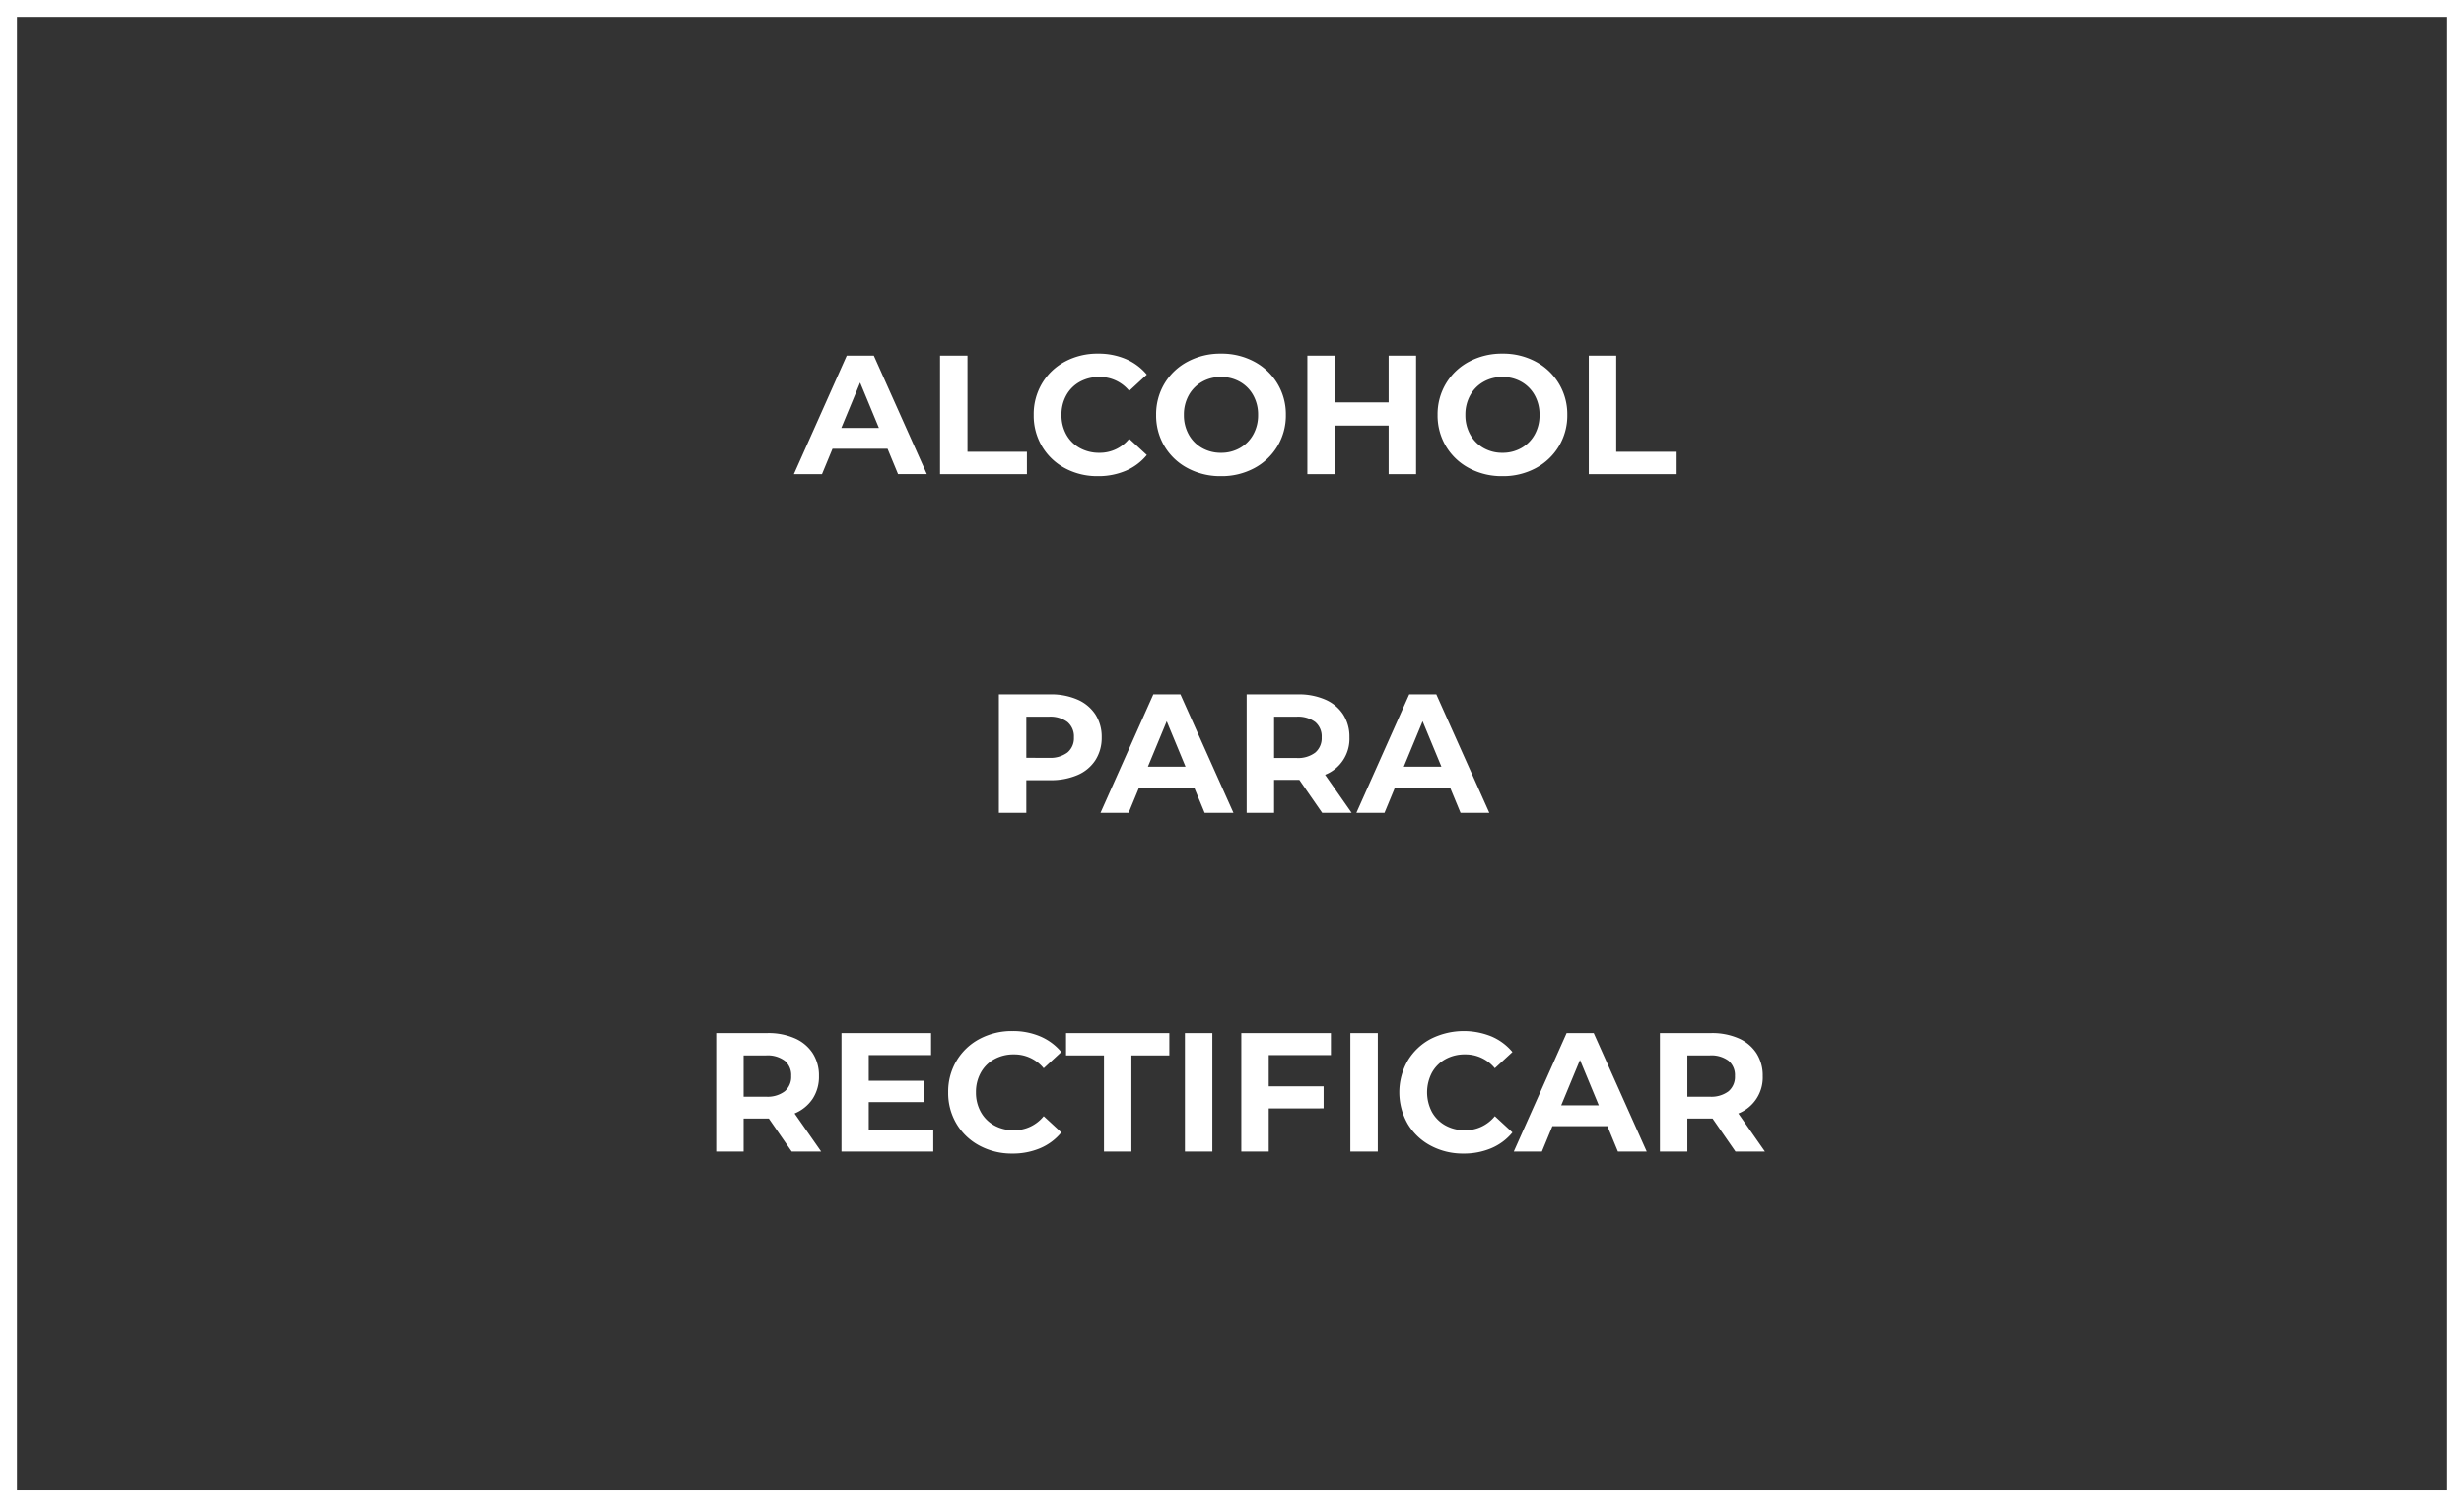 <svg xmlns="http://www.w3.org/2000/svg" width="291" height="178" viewBox="0 0 291 178">
  <rect x="0" y="0" width="291" height="178" fill="#333333" stroke="none"/>
  <g id="productos_04" transform="translate(4595 5640)">
    <g id="prodcutos_04" transform="translate(-4941 -7775)">
      <g id="Rectángulo_154" data-name="Rectángulo 154" transform="translate(346 2135)" fill="none" stroke="#fff" stroke-width="2">
        <rect width="291" height="178" stroke="none"/>
        <rect x="1" y="1" width="289" height="176" fill="none"/>
      </g>
    </g>
    <path id="Trazado_5029" data-name="Trazado 5029" d="M-41.18-3h-6.5l-1.24,3h-3.32L-46-14h3.2l6.26,14h-3.4ZM-42.2-5.46l-2.22-5.36-2.22,5.36ZM-34.98-14h3.24V-2.64h7.02V0H-34.98ZM-16.34.24a8.041,8.041,0,0,1-3.87-.93,6.941,6.941,0,0,1-2.72-2.58A7.108,7.108,0,0,1-23.92-7a7.108,7.108,0,0,1,.99-3.73,6.941,6.941,0,0,1,2.72-2.58,8.083,8.083,0,0,1,3.89-.93,8.159,8.159,0,0,1,3.29.64,6.59,6.59,0,0,1,2.47,1.84l-2.08,1.92a4.472,4.472,0,0,0-3.52-1.64,4.674,4.674,0,0,0-2.32.57,4.052,4.052,0,0,0-1.59,1.59A4.674,4.674,0,0,0-20.64-7a4.674,4.674,0,0,0,.57,2.32,4.052,4.052,0,0,0,1.59,1.59,4.674,4.674,0,0,0,2.32.57,4.451,4.451,0,0,0,3.52-1.66l2.08,1.92A6.483,6.483,0,0,1-13.04-.4,8.231,8.231,0,0,1-16.34.24ZM-1.8.24A8.172,8.172,0,0,1-5.73-.7,6.977,6.977,0,0,1-8.47-3.29,7.071,7.071,0,0,1-9.46-7a7.071,7.071,0,0,1,.99-3.71A6.977,6.977,0,0,1-5.73-13.3a8.172,8.172,0,0,1,3.93-.94,8.114,8.114,0,0,1,3.92.94,7.067,7.067,0,0,1,2.74,2.59A7.017,7.017,0,0,1,5.86-7a7.017,7.017,0,0,1-1,3.71A7.067,7.067,0,0,1,2.12-.7,8.114,8.114,0,0,1-1.8.24Zm0-2.76A4.443,4.443,0,0,0,.44-3.09,4.09,4.09,0,0,0,2.01-4.68,4.674,4.674,0,0,0,2.58-7a4.674,4.674,0,0,0-.57-2.32A4.09,4.09,0,0,0,.44-10.91a4.443,4.443,0,0,0-2.24-.57,4.443,4.443,0,0,0-2.24.57A4.09,4.09,0,0,0-5.61-9.32,4.674,4.674,0,0,0-6.18-7a4.674,4.674,0,0,0,.57,2.32A4.09,4.09,0,0,0-4.04-3.09,4.443,4.443,0,0,0-1.8-2.52ZM21.24-14V0H18V-5.74H11.64V0H8.4V-14h3.24v5.52H18V-14ZM31.44.24A8.172,8.172,0,0,1,27.51-.7a6.977,6.977,0,0,1-2.74-2.59A7.071,7.071,0,0,1,23.78-7a7.071,7.071,0,0,1,.99-3.71,6.977,6.977,0,0,1,2.74-2.59,8.172,8.172,0,0,1,3.93-.94,8.114,8.114,0,0,1,3.92.94,7.067,7.067,0,0,1,2.74,2.59A7.017,7.017,0,0,1,39.1-7a7.017,7.017,0,0,1-1,3.71A7.067,7.067,0,0,1,35.36-.7,8.114,8.114,0,0,1,31.44.24Zm0-2.76a4.443,4.443,0,0,0,2.24-.57,4.09,4.09,0,0,0,1.57-1.59A4.674,4.674,0,0,0,35.82-7a4.674,4.674,0,0,0-.57-2.32,4.09,4.09,0,0,0-1.57-1.59,4.443,4.443,0,0,0-2.24-.57,4.443,4.443,0,0,0-2.24.57,4.09,4.09,0,0,0-1.57,1.59A4.674,4.674,0,0,0,27.06-7a4.674,4.674,0,0,0,.57,2.32A4.09,4.09,0,0,0,29.2-3.09,4.443,4.443,0,0,0,31.44-2.52ZM41.64-14h3.24V-2.64H51.9V0H41.64ZM-21.97,26a7.777,7.777,0,0,1,3.23.62,4.8,4.8,0,0,1,2.11,1.76,4.849,4.849,0,0,1,.74,2.7,4.861,4.861,0,0,1-.74,2.69,4.713,4.713,0,0,1-2.11,1.76,7.888,7.888,0,0,1-3.23.61h-2.82V40h-3.24V26Zm-.18,7.5a3.4,3.4,0,0,0,2.22-.63,2.194,2.194,0,0,0,.76-1.79,2.218,2.218,0,0,0-.76-1.81,3.4,3.4,0,0,0-2.22-.63h-2.64V33.5ZM-4.97,37h-6.5l-1.24,3h-3.32l6.24-14h3.2L-.33,40h-3.4Zm-1.02-2.46-2.22-5.36-2.22,5.36ZM10.15,40l-2.7-3.9H4.47V40H1.23V26H7.29a7.777,7.777,0,0,1,3.23.62,4.8,4.8,0,0,1,2.11,1.76,4.849,4.849,0,0,1,.74,2.7,4.561,4.561,0,0,1-2.88,4.42L13.63,40Zm-.06-8.92a2.218,2.218,0,0,0-.76-1.81,3.4,3.4,0,0,0-2.22-.63H4.47v4.88H7.11a3.365,3.365,0,0,0,2.22-.64A2.224,2.224,0,0,0,10.09,31.08ZM25.25,37h-6.5l-1.24,3H14.19l6.24-14h3.2l6.26,14h-3.4Zm-1.02-2.46-2.22-5.36-2.22,5.36ZM-52.5,80l-2.7-3.9h-2.98V80h-3.24V66h6.06a7.777,7.777,0,0,1,3.23.62,4.8,4.8,0,0,1,2.11,1.76,4.849,4.849,0,0,1,.74,2.7,4.752,4.752,0,0,1-.75,2.69,4.754,4.754,0,0,1-2.13,1.73l3.14,4.5Zm-.06-8.92a2.218,2.218,0,0,0-.76-1.81,3.4,3.4,0,0,0-2.22-.63h-2.64v4.88h2.64a3.365,3.365,0,0,0,2.22-.64A2.224,2.224,0,0,0-52.56,71.08Zm16.78,6.32V80H-46.62V66h10.58v2.6H-43.4v3.04h6.5v2.52h-6.5V77.4Zm9.34,2.84a8.041,8.041,0,0,1-3.87-.93,6.941,6.941,0,0,1-2.72-2.58A7.108,7.108,0,0,1-34.02,73a7.108,7.108,0,0,1,.99-3.73,6.941,6.941,0,0,1,2.72-2.58,8.083,8.083,0,0,1,3.89-.93,8.159,8.159,0,0,1,3.29.64,6.59,6.59,0,0,1,2.47,1.84l-2.08,1.92a4.472,4.472,0,0,0-3.52-1.64,4.674,4.674,0,0,0-2.32.57,4.052,4.052,0,0,0-1.59,1.59A4.674,4.674,0,0,0-30.74,73a4.674,4.674,0,0,0,.57,2.32,4.052,4.052,0,0,0,1.59,1.59,4.674,4.674,0,0,0,2.32.57,4.451,4.451,0,0,0,3.52-1.66l2.08,1.92a6.483,6.483,0,0,1-2.48,1.86A8.231,8.231,0,0,1-26.44,80.24Zm10.82-11.6H-20.1V66H-7.9v2.64h-4.48V80h-3.24ZM-6.06,66h3.24V80H-6.06Zm9.9,2.6v3.7h6.48v2.6H3.84V80H.6V66H11.18v2.6ZM13.48,66h3.24V80H13.48ZM26.84,80.24a8.041,8.041,0,0,1-3.87-.93,6.941,6.941,0,0,1-2.72-2.58,7.522,7.522,0,0,1,0-7.46,6.941,6.941,0,0,1,2.72-2.58,8.679,8.679,0,0,1,7.18-.29,6.59,6.59,0,0,1,2.47,1.84l-2.08,1.92a4.472,4.472,0,0,0-3.52-1.64,4.674,4.674,0,0,0-2.32.57,4.052,4.052,0,0,0-1.59,1.59,5.006,5.006,0,0,0,0,4.64,4.052,4.052,0,0,0,1.59,1.59,4.674,4.674,0,0,0,2.32.57,4.451,4.451,0,0,0,3.52-1.66l2.08,1.92a6.483,6.483,0,0,1-2.48,1.86A8.231,8.231,0,0,1,26.84,80.24Zm17-3.24h-6.5L36.1,80H32.78l6.24-14h3.2l6.26,14h-3.4Zm-1.02-2.46L40.6,69.18l-2.22,5.36ZM58.96,80l-2.7-3.9H53.28V80H50.04V66H56.1a7.777,7.777,0,0,1,3.23.62,4.8,4.8,0,0,1,2.11,1.76,4.849,4.849,0,0,1,.74,2.7A4.561,4.561,0,0,1,59.3,75.5L62.44,80Zm-.06-8.92a2.218,2.218,0,0,0-.76-1.81,3.4,3.4,0,0,0-2.22-.63H53.28v4.88h2.64a3.365,3.365,0,0,0,2.22-.64A2.224,2.224,0,0,0,58.9,71.08Z" transform="translate(-4449 -5584)" fill="#fff"/>
  </g>
</svg>
